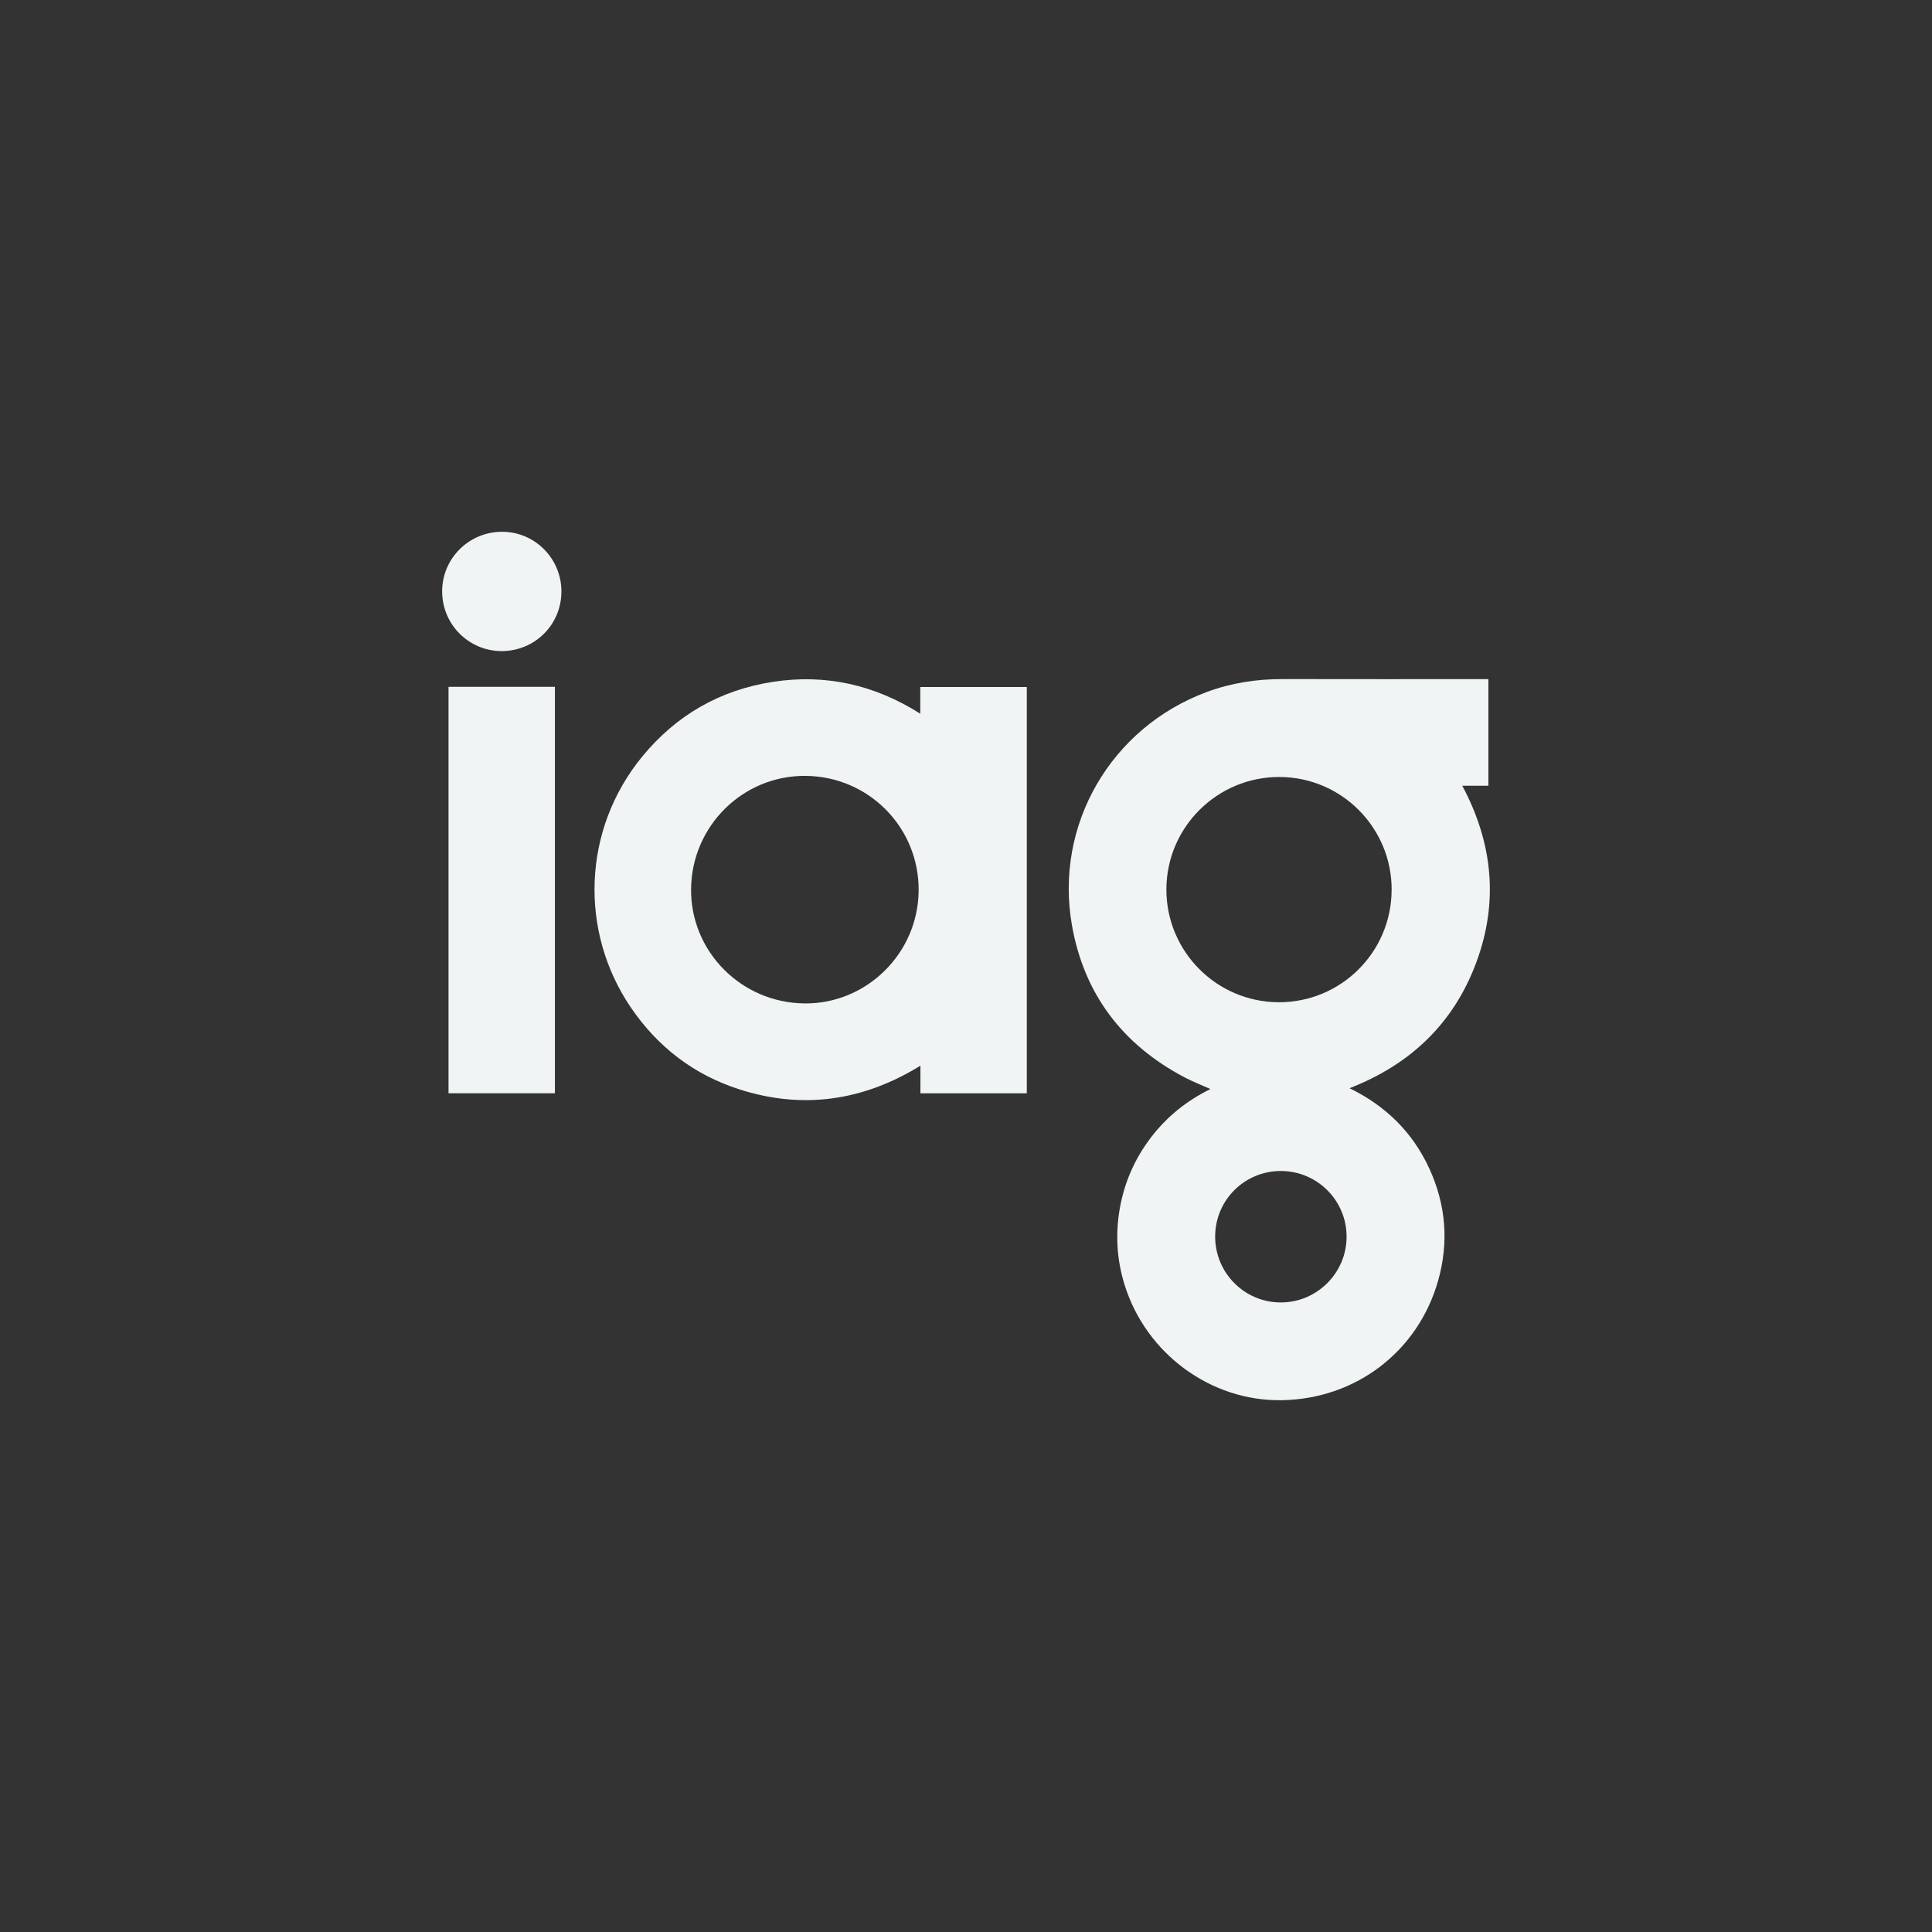 <?xml version="1.0" encoding="UTF-8"?>
<svg id="White" xmlns="http://www.w3.org/2000/svg" viewBox="0 0 1080 1080">
  <rect x="0" y="0" width="1080" height="1080" fill="#333333" stroke="none"/>
  <defs>
    <style>
      .cls-1 {
        fill: #f0f4f5;
      }
    </style>
  </defs>
  <path class="cls-1" d="m832.02,379.64v59.58h-14.6c17.15,32.11,20.4,65.23,7.71,99.13-12.69,33.9-36.86,56.8-70.74,69.96,20.24,9.88,35.31,24.65,44.63,44.97,9.31,20.28,10.97,41.33,4.86,62.76-11.31,39.66-46.17,66.07-87.5,66.68-39.54.59-75.75-25.98-87.73-64.5-4.36-14.02-5.22-28.31-2.66-42.8,2.58-14.56,8.37-27.71,17.31-39.45,8.88-11.67,20.01-20.65,33.35-27.19-4.97-2.22-9.81-4.08-14.37-6.47-34.59-18.2-56.21-46.4-63.03-84.94-9.96-56.22,21.73-110.6,75.26-130.51,13.74-5.11,27.99-7.29,42.66-7.25,37.28.09,74.57.03,111.85.03h3Zm-54.08,117.73c.06-34.69-28-62.92-62.67-63.03-34.79-.12-63.16,28.04-63.25,62.76-.09,34.77,28.09,63.09,62.85,63.16,34.8.07,63-28.04,63.06-62.89Zm-98.66,193.85c-.01,20.32,16.33,36.79,36.56,36.86,20.32.07,36.94-16.52,36.91-36.82-.02-20.26-16.45-36.65-36.75-36.67-20.33-.01-36.71,16.33-36.72,36.63Z"/>
  <path class="cls-1" d="m573.99,611.16h-59.47v-15.43c-31.9,19.63-65.52,24.6-101,13.29-25.48-8.12-45.75-23.64-60.81-45.73-28.91-42.42-27.29-99.53,6.39-140.48,19-23.1,43.49-37.14,73.05-41.67,29.42-4.51,56.8,1.66,82.29,17.82v-14.92h59.55v227.13Zm-124.18-50.23c34.72.29,63.42-28.11,63.72-63.05.3-35.21-27.77-63.77-63.06-64.16-35.04-.38-63.75,27.87-64.15,63.13-.4,35.04,28.08,63.77,63.49,64.07Z"/>
  <path class="cls-1" d="m250.73,383.94h59.47v227.2h-59.47v-227.2Z"/>
  <path class="cls-1" d="m313.83,330.79c-.07,18.53-15.02,33.29-33.59,33.17-18.37-.12-33.13-15.06-33.07-33.49.05-18.43,15.11-33.29,33.64-33.2,18.33.08,33.1,15.08,33.03,33.52Z"/>
</svg>